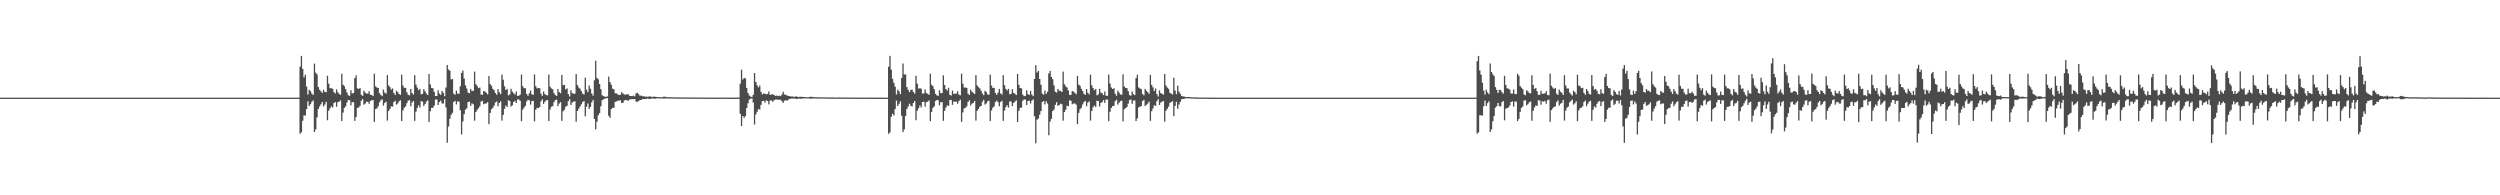 <?xml version="1.0" encoding="UTF-8"?>
<svg xmlns="http://www.w3.org/2000/svg" width="1920" height="150">
  <path d="M0 75.000h1v1.000H0zM1 75.000h1v1.000H1zM2 75.000h1v1.000H2zM3 75.000h1v1.000H3zM4 75.000h1v1.000H4zM5 75.000h1v1.000H5zM6 75.000h1v1.000H6zM7 75.000h1v1.000H7zM8 75.000h1v1.000H8zM9 75.000h1v1.000H9zM10 75.000h1v1.000H10zM11 75.000h1v1.000H11zM12 75.000h1v1.000H12zM13 75.000h1v1.000H13zM14 75.000h1v1.000H14zM15 75.000h1v1.000H15zM16 75.000h1v1.000H16zM17 75.000h1v1.000H17zM18 75.000h1v1.000H18zM19 75.000h1v1.000H19zM20 75.000h1v1.000H20zM21 75.000h1v1.000H21zM22 75.000h1v1.000H22zM23 75.000h1v1.000H23zM24 75.000h1v1.000H24zM25 75.000h1v1.000H25zM26 75.000h1v1.000H26zM27 75.000h1v1.000H27zM28 75.000h1v1.000H28zM29 75.000h1v1.000H29zM30 75.000h1v1.000H30zM31 75.000h1v1.000H31zM32 75.000h1v1.000H32zM33 75.000h1v1.000H33zM34 75.000h1v1.000H34zM35 75.000h1v1.000H35zM36 75.000h1v1.000H36zM37 75.000h1v1.000H37zM38 75.000h1v1.000H38zM39 75.000h1v1.000H39zM40 75.000h1v1.000H40zM41 75.000h1v1.000H41zM42 75.000h1v1.000H42zM43 75.000h1v1.000H43zM44 75.000h1v1.000H44zM45 75.000h1v1.000H45zM46 75.000h1v1.000H46zM47 75.000h1v1.000H47zM48 75.000h1v1.000H48zM49 75.000h1v1.000H49zM50 75.000h1v1.000H50zM51 75.000h1v1.000H51zM52 75.000h1v1.000H52zM53 75.000h1v1.000H53zM54 75.000h1v1.000H54zM55 75.000h1v1.000H55zM56 75.000h1v1.000H56zM57 75.000h1v1.000H57zM58 75.000h1v1.000H58zM59 75.000h1v1.000H59zM60 75.000h1v1.000H60zM61 75.000h1v1.000H61zM62 75.000h1v1.000H62zM63 75.000h1v1.000H63zM64 75.000h1v1.000H64zM65 75.000h1v1.000H65zM66 75.000h1v1.000H66zM67 75.000h1v1.000H67zM68 75.000h1v1.000H68zM69 75.000h1v1.000H69zM70 75.000h1v1.000H70zM71 75.000h1v1.000H71zM72 75.000h1v1.000H72zM73 75.000h1v1.000H73zM74 75.000h1v1.000H74zM75 75.000h1v1.000H75zM76 75.000h1v1.000H76zM77 75.000h1v1.000H77zM78 75.000h1v1.000H78zM79 75.000h1v1.000H79zM80 75.000h1v1.000H80zM81 75.000h1v1.000H81zM82 75.000h1v1.000H82zM83 75.000h1v1.000H83zM84 75.000h1v1.000H84zM85 75.000h1v1.000H85zM86 75.000h1v1.000H86zM87 75.000h1v1.000H87zM88 75.000h1v1.000H88zM89 75.000h1v1.000H89zM90 75.000h1v1.000H90zM91 75.000h1v1.000H91zM92 75.000h1v1.000H92zM93 75.000h1v1.000H93zM94 75.000h1v1.000H94zM95 75.000h1v1.000H95zM96 75.000h1v1.000H96zM97 75.000h1v1.000H97zM98 75.000h1v1.000H98zM99 75.000h1v1.000H99zM100 75.000h1v1.000H100zM101 75.000h1v1.000H101zM102 75.000h1v1.000H102zM103 75.000h1v1.000H103zM104 75.000h1v1.000H104zM105 75.000h1v1.000H105zM106 75.000h1v1.000H106zM107 75.000h1v1.000H107zM108 75.000h1v1.000H108zM109 75.000h1v1.000H109zM110 75.000h1v1.000H110zM111 75.000h1v1.000H111zM112 75.000h1v1.000H112zM113 75.000h1v1.000H113zM114 75.000h1v1.000H114zM115 75.000h1v1.000H115zM116 75.000h1v1.000H116zM117 75.000h1v1.000H117zM118 75.000h1v1.000H118zM119 75.000h1v1.000H119zM120 75.000h1v1.000H120zM121 75.000h1v1.000H121zM122 75.000h1v1.000H122zM123 75.000h1v1.000H123zM124 75.000h1v1.000H124zM125 75.000h1v1.000H125zM126 75.000h1v1.000H126zM127 75.000h1v1.000H127zM128 75.000h1v1.000H128zM129 75.000h1v1.000H129zM130 75.000h1v1.000H130zM131 75.000h1v1.000H131zM132 75.000h1v1.000H132zM133 75.000h1v1.000H133zM134 75.000h1v1.000H134zM135 75.000h1v1.000H135zM136 75.000h1v1.000H136zM137 75.000h1v1.000H137zM138 75.000h1v1.000H138zM139 75.000h1v1.000H139zM140 75.000h1v1.000H140zM141 75.000h1v1.000H141zM142 75.000h1v1.000H142zM143 75.000h1v1.000H143zM144 75.000h1v1.000H144zM145 75.000h1v1.000H145zM146 75.000h1v1.000H146zM147 75.000h1v1.000H147zM148 75.000h1v1.000H148zM149 75.000h1v1.000H149zM150 75.000h1v1.000H150zM151 75.000h1v1.000H151zM152 75.000h1v1.000H152zM153 75.000h1v1.000H153zM154 75.000h1v1.000H154zM155 75.000h1v1.000H155zM156 75.000h1v1.000H156zM157 75.000h1v1.000H157zM158 75.000h1v1.000H158zM159 75.000h1v1.000H159zM160 75.000h1v1.000H160zM161 75.000h1v1.000H161zM162 75.000h1v1.000H162zM163 75.000h1v1.000H163zM164 75.000h1v1.000H164zM165 75.000h1v1.000H165zM166 75.000h1v1.000H166zM167 75.000h1v1.000H167zM168 75.000h1v1.000H168zM169 75.000h1v1.000H169zM170 75.000h1v1.000H170zM171 75.000h1v1.000H171zM172 75.000h1v1.000H172zM173 75.000h1v1.000H173zM174 75.000h1v1.000H174zM175 75.000h1v1.000H175zM176 75.000h1v1.000H176zM177 75.000h1v1.000H177zM178 75.000h1v1.000H178zM179 75.000h1v1.000H179zM180 75.000h1v1.000H180zM181 75.000h1v1.000H181zM182 75.000h1v1.000H182zM183 75.000h1v1.000H183zM184 75.000h1v1.000H184zM185 74.996h1v1.000H185zM186 74.989h1v1.000H186zM187 74.990h1v1.000H187zM188 74.991h1v1.000H188zM189 74.991h1v1.000H189zM190 74.993h1v1.000H190zM191 74.993h1v1.000H191zM192 74.991h1v1.000H192zM193 74.995h1v1.000H193zM194 74.995h1v1.000H194zM195 74.995h1v1.000H195zM196 74.995h1v1.000H196zM197 74.995h1v1.000H197zM198 74.994h1v1.000H198zM199 74.993h1v1.000H199zM200 74.993h1v1.000H200zM201 74.994h1v1.000H201zM202 74.995h1v1.000H202zM203 74.995h1v1.000H203zM204 74.995h1v1.000H204zM205 74.997h1v1.000H205zM206 74.995h1v1.000H206zM207 74.996h1v1.000H207zM208 74.995h1v1.000H208zM209 74.996h1v1.000H209zM210 74.997h1v1.000H210zM211 74.996h1v1.000H211zM212 74.997h1v1.000H212zM213 74.997h1v1.000H213zM214 74.997h1v1.000H214zM215 74.998h1v1.000H215zM216 74.998h1v1.000H216zM217 74.997h1v1.000H217zM218 74.998h1v1.000H218zM219 74.998h1v1.000H219zM220 74.998h1v1.000H220zM221 74.998h1v1.000H221zM222 74.999h1v1.000H222zM223 74.999h1v1.000H223zM224 74.999h1v1.000H224zM225 74.999h1v1.000H225zM226 74.999h1v1.000H226zM227 74.999h1v1.000H227zM228 74.999h1v1.000H228zM229 75.000h1v1.000H229zM230 51.224h1v51.496H230zM231 42.923h1v58.728H231zM232 52.939h1v39.787H232zM233 59.430h1v29.124H233zM234 57.336h1v31.471H234zM235 66.474h1v17.326H235zM236 72.586h1v5.304H236zM237 68.946h1v12.434H237zM238 70.011h1v10.015H238zM239 71.872h1v6.310H239zM240 72.930h1v4.152H240zM241 48.824h1v52.571H241zM242 55.801h1v43.601H242zM243 57.136h1v33.091H243zM244 66.880h1v16.837H244zM245 68.965h1v12.786H245zM246 70.118h1v9.971H246zM247 71.281h1v7.031H247zM248 68.904h1v12.861H248zM249 70.616h1v9.671H249zM250 70.796h1v7.389H250zM251 58.149h1v34.218H251zM252 64.261h1v20.740H252zM253 67.664h1v15.460H253zM254 67.838h1v13.871H254zM255 68.123h1v14.404H255zM256 70.684h1v8.454H256zM257 71.780h1v6.539H257zM258 68.656h1v13.278H258zM259 70.793h1v7.691H259zM260 72.074h1v6.003H260zM261 72.795h1v4.325H261zM262 56.626h1v36.427H262zM263 65.083h1v21.370H263zM264 66.218h1v16.615H264zM265 68.503h1v13.138H265zM266 71.027h1v7.651H266zM267 73.141h1v3.679H267zM268 73.554h1v3.385H268zM269 69.310h1v11.582H269zM270 71.678h1v6.761H270zM271 71.478h1v7.077H271zM272 60.016h1v32.786H272zM273 57.876h1v32.011H273zM274 67.914h1v14.920H274zM275 68.317h1v14.236H275zM276 67.510h1v13.785H276zM277 72.771h1v4.662H277zM278 73.604h1v2.515H278zM279 69.688h1v10.714H279zM280 71.143h1v8.406H280zM281 71.861h1v6.256H281zM282 71.865h1v6.250H282zM283 70.080h1v9.618H283zM284 72.688h1v4.941H284zM285 72.948h1v3.929H285zM286 73.803h1v3.059H286zM287 56.620h1v36.958H287zM288 66.325h1v17.476H288zM289 67.237h1v16.012H289zM290 67.526h1v14.114H290zM291 71.501h1v7.104H291zM292 72.908h1v4.137H292zM293 73.831h1v2.420H293zM294 68.782h1v12.320H294zM295 71.119h1v7.925H295zM296 71.943h1v6.150H296zM297 57.686h1v34.947H297zM298 65.570h1v19.611H298zM299 66.889h1v16.835H299zM300 68.737h1v12.971H300zM301 67.932h1v13.971H301zM302 71.326h1v7.121H302zM303 72.895h1v4.460H303zM304 69.680h1v10.645H304zM305 70.730h1v8.724H305zM306 72.191h1v5.626H306zM307 72.737h1v4.315H307zM308 57.370h1v35.576H308zM309 65.697h1v19.120H309zM310 67.476h1v15.308H310zM311 67.470h1v14.233H311zM312 70.842h1v8.397H312zM313 72.743h1v4.638H313zM314 73.208h1v3.663H314zM315 68.351h1v13.226H315zM316 71.399h1v7.287H316zM317 72.590h1v4.954H317zM318 57.725h1v35.099H318zM319 64.973h1v20.795H319zM320 67.303h1v15.496H320zM321 69.288h1v11.645H321zM322 68.256h1v14.363H322zM323 72.445h1v5.230H323zM324 72.062h1v6.003H324zM325 68.521h1v12.956H325zM326 70.071h1v9.861H326zM327 71.840h1v6.260H327zM328 72.999h1v4.054H328zM329 56.775h1v36.936H329zM330 64.876h1v20.649H330zM331 67.512h1v15.400H331zM332 67.826h1v14.900H332zM333 70.618h1v10.408H333zM334 73.715h1v2.719H334zM335 73.697h1v2.716H335zM336 69.250h1v11.403H336zM337 71.850h1v6.514H337zM338 72.875h1v4.445H338zM339 69.824h1v9.607H339zM340 71.296h1v8.196H340zM341 73.867h1v2.276H341zM342 67.232h1v15.256H342zM343 49.926h1v59.670H343zM344 53.370h1v43.784H344zM345 54.327h1v36.924H345zM346 61.026h1v27.162H346zM347 60.686h1v26.003H347zM348 71.939h1v6.397H348zM349 72.695h1v4.796H349zM350 69.580h1v10.641H350zM351 71.904h1v6.036H351zM352 72.112h1v5.909H352zM353 66.245h1v18.424H353zM354 56.032h1v47.246H354zM355 54.235h1v38.988H355zM356 60.319h1v27.373H356zM357 65.533h1v18.673H357zM358 67.974h1v15.219H358zM359 71.041h1v7.370H359zM360 71.624h1v6.468H360zM361 68.334h1v12.928H361zM362 69.933h1v9.456H362zM363 69.737h1v10.372H363zM364 54.972h1v37.697H364zM365 64.649h1v21.386H365zM366 66.104h1v18.276H366zM367 67.691h1v15.395H367zM368 67.232h1v14.369H368zM369 72.615h1v5.357H369zM370 72.815h1v4.613H370zM371 69.868h1v10.229H371zM372 70.299h1v9.207H372zM373 71.287h1v8.161H373zM374 72.487h1v5.936H374zM375 58.314h1v37.007H375zM376 64.581h1v22.145H376zM377 65.873h1v18.049H377zM378 68.212h1v14.571H378zM379 69.340h1v11.715H379zM380 71.440h1v7.267H380zM381 72.776h1v5.137H381zM382 68.381h1v13.245H382zM383 70.796h1v8.283H383zM384 72.297h1v5.567H384zM385 57.293h1v35.311H385zM386 61.201h1v27.012H386zM387 66.295h1v17.267H387zM388 69.108h1v11.967H388zM389 68.259h1v13.885H389zM390 73.290h1v3.671H390zM391 72.515h1v5.083H391zM392 68.148h1v13.647H392zM393 70.363h1v10.531H393zM394 71.606h1v6.789H394zM395 72.616h1v4.851H395zM396 70.290h1v8.829H396zM397 73.623h1v2.771H397zM398 73.539h1v2.871H398zM399 72.644h1v4.790H399zM400 57.243h1v35.862H400zM401 66.182h1v18.011H401zM402 67.773h1v14.847H402zM403 67.724h1v13.539H403zM404 72.103h1v5.867H404zM405 73.573h1v3.025H405zM406 71.647h1v5.433H406zM407 69.555h1v10.782H407zM408 72.422h1v5.217H408zM409 72.740h1v4.660H409zM410 57.170h1v36.035H410zM411 66.198h1v18.011H411zM412 67.881h1v14.940H412zM413 67.499h1v15.476H413zM414 67.791h1v14.411H414zM415 71.880h1v5.965H415zM416 73.572h1v2.688H416zM417 70.237h1v9.574H417zM418 72.255h1v5.879H418zM419 73.054h1v4.071H419zM420 73.238h1v3.566H420zM421 57.307h1v35.669H421zM422 66.582h1v17.586H422zM423 67.874h1v14.101H423zM424 68.519h1v12.967H424zM425 71.525h1v6.944H425zM426 73.031h1v3.801H426zM427 73.698h1v2.781H427zM428 68.327h1v13.142H428zM429 70.753h1v8.745H429zM430 71.639h1v6.796H430zM431 57.516h1v35.292H431zM432 65.458h1v19.982H432zM433 65.167h1v19.099H433zM434 68.592h1v13.333H434zM435 67.906h1v13.425H435zM436 72.319h1v5.416H436zM437 74.132h1v2.069H437zM438 69.379h1v11.250H438zM439 71.456h1v7.291H439zM440 71.976h1v6.121H440zM441 71.998h1v5.754H441zM442 56.862h1v36.619H442zM443 65.314h1v19.955H443zM444 67.248h1v16.262H444zM445 68.163h1v13.676H445zM446 70.000h1v10.121H446zM447 71.892h1v6.475H447zM448 72.527h1v5.088H448zM449 59.643h1v29.632H449zM450 68.907h1v13.102H450zM451 70.766h1v8.712H451zM452 65.655h1v17.982H452zM453 68.129h1v13.944H453zM454 71.839h1v6.738H454zM455 73.448h1v3.278H455zM456 61.631h1v29.765H456zM457 46.640h1v52.706H457zM458 59.846h1v33.622H458zM459 60.939h1v27.583H459zM460 64.529h1v22.289H460zM461 68.496h1v13.108H461zM462 73.136h1v3.841H462zM463 73.854h1v2.481H463zM464 74.140h1v1.644H464zM465 74.478h1v1.037H465zM466 73.979h1v1.333H466zM467 58.807h1v30.121H467zM468 63.012h1v27.489H468zM469 65.088h1v18.671H469zM470 68.081h1v14.699H470zM471 68.533h1v14.312H471zM472 71.607h1v6.602H472zM473 71.706h1v6.168H473zM474 72.562h1v4.791H474zM475 73.001h1v4.194H475zM476 72.735h1v4.265H476zM477 70.791h1v8.288H477zM478 71.757h1v7.152H478zM479 72.614h1v4.547H479zM480 72.662h1v4.065H480zM481 72.493h1v4.558H481zM482 72.321h1v5.111H482zM483 73.557h1v2.894H483zM484 73.707h1v2.566H484zM485 73.894h1v2.199H485zM486 73.360h1v2.873H486zM487 73.992h1v2.046H487zM488 71.669h1v6.426H488zM489 71.265h1v6.843H489zM490 72.361h1v5.316H490zM491 73.563h1v3.232H491zM492 73.363h1v3.439H492zM493 73.924h1v2.071H493zM494 73.946h1v2.289H494zM495 74.254h1v1.734H495zM496 74.162h1v1.777H496zM497 74.377h1v1.266H497zM498 74.011h1v1.985H498zM499 74.163h1v1.822H499zM500 74.367h1v1.268H500zM501 74.371h1v1.234H501zM502 74.116h1v1.665H502zM503 74.398h1v1.425H503zM504 74.491h1v1.000H504zM505 74.528h1v1.014H505zM506 74.623h1v1.000H506zM507 74.688h1v1.000H507zM508 74.693h1v1.000H508zM509 74.317h1v1.336H509zM510 74.260h1v1.436H510zM511 74.458h1v1.168H511zM512 74.598h1v1.000H512zM513 74.670h1v1.000H513zM514 74.719h1v1.000H514zM515 74.671h1v1.000H515zM516 74.680h1v1.000H516zM517 74.774h1v1.000H517zM518 74.736h1v1.000H518zM519 74.838h1v1.000H519zM520 74.772h1v1.000H520zM521 74.821h1v1.000H521zM522 74.798h1v1.000H522zM523 74.804h1v1.000H523zM524 74.842h1v1.000H524zM525 74.813h1v1.000H525zM526 74.844h1v1.000H526zM527 74.808h1v1.000H527zM528 74.856h1v1.000H528zM529 74.887h1v1.000H529zM530 74.854h1v1.000H530zM531 74.818h1v1.000H531zM532 74.842h1v1.000H532zM533 74.868h1v1.000H533zM534 74.895h1v1.000H534zM535 74.899h1v1.000H535zM536 74.880h1v1.000H536zM537 74.911h1v1.000H537zM538 74.926h1v1.000H538zM539 74.891h1v1.000H539zM540 74.929h1v1.000H540zM541 74.932h1v1.000H541zM542 74.940h1v1.000H542zM543 74.936h1v1.000H543zM544 74.947h1v1.000H544zM545 74.958h1v1.000H545zM546 74.954h1v1.000H546zM547 74.957h1v1.000H547zM548 74.960h1v1.000H548zM549 74.959h1v1.000H549zM550 74.948h1v1.000H550zM551 74.961h1v1.000H551zM552 74.948h1v1.000H552zM553 74.942h1v1.000H553zM554 74.948h1v1.000H554zM555 74.966h1v1.000H555zM556 74.929h1v1.000H556zM557 74.917h1v1.000H557zM558 74.956h1v1.000H558zM559 74.973h1v1.000H559zM560 74.972h1v1.000H560zM561 74.975h1v1.000H561zM562 74.977h1v1.000H562zM563 74.977h1v1.000H563zM564 74.983h1v1.000H564zM565 74.980h1v1.000H565zM566 74.974h1v1.000H566zM567 74.920h1v1.000H567zM568 64.265h1v23.066H568zM569 53.509h1v43.279H569zM570 61.069h1v28.035H570zM571 59.862h1v30.728H571zM572 60.239h1v28.963H572zM573 67.490h1v15.422H573zM574 71.423h1v7.893H574zM575 73.301h1v3.137H575zM576 74.210h1v1.527H576zM577 74.487h1v1.123H577zM578 72.831h1v5.972H578zM579 56.050h1v39.566H579zM580 62.920h1v24.974H580zM581 65.467h1v20.331H581zM582 67.117h1v16.602H582zM583 65.629h1v18.543H583zM584 70.515h1v9.995H584zM585 72.423h1v5.172H585zM586 71.765h1v5.720H586zM587 71.926h1v6.955H587zM588 72.374h1v4.681H588zM589 72.138h1v5.501H589zM590 70.288h1v9.881H590zM591 72.905h1v4.291H591zM592 72.445h1v4.735H592zM593 72.436h1v5.723H593zM594 72.850h1v4.180H594zM595 73.659h1v2.808H595zM596 73.396h1v3.048H596zM597 73.818h1v2.794H597zM598 73.470h1v3.127H598zM599 73.833h1v2.752H599zM600 72.617h1v5.152H600zM601 70.464h1v8.513H601zM602 72.527h1v4.815H602zM603 72.787h1v4.120H603zM604 73.335h1v4.062H604zM605 73.725h1v2.765H605zM606 73.864h1v2.055H606zM607 74.072h1v1.694H607zM608 74.105h1v1.551H608zM609 74.298h1v1.436H609zM610 74.343h1v1.268H610zM611 73.898h1v2.178H611zM612 74.396h1v1.459H612zM613 74.451h1v1.206H613zM614 74.289h1v1.501H614zM615 74.330h1v1.533H615zM616 74.399h1v1.196H616zM617 74.494h1v1.053H617zM618 74.510h1v1.000H618zM619 74.637h1v1.000H619zM620 74.642h1v1.000H620zM621 74.602h1v1.000H621zM622 74.248h1v1.557H622zM623 74.429h1v1.304H623zM624 74.458h1v1.101H624zM625 74.557h1v1.000H625zM626 74.678h1v1.000H626zM627 74.771h1v1.000H627zM628 74.673h1v1.000H628zM629 74.779h1v1.000H629zM630 74.679h1v1.000H630zM631 74.730h1v1.000H631zM632 74.726h1v1.000H632zM633 74.782h1v1.000H633zM634 74.805h1v1.000H634zM635 74.783h1v1.000H635zM636 74.824h1v1.000H636zM637 74.872h1v1.000H637zM638 74.829h1v1.000H638zM639 74.826h1v1.000H639zM640 74.892h1v1.000H640zM641 74.879h1v1.000H641zM642 74.889h1v1.000H642zM643 74.818h1v1.000H643zM644 74.823h1v1.000H644zM645 74.862h1v1.000H645zM646 74.864h1v1.000H646zM647 74.910h1v1.000H647zM648 74.900h1v1.000H648zM649 74.908h1v1.000H649zM650 74.914h1v1.000H650zM651 74.925h1v1.000H651zM652 74.898h1v1.000H652zM653 74.936h1v1.000H653zM654 74.921h1v1.000H654zM655 74.937h1v1.000H655zM656 74.947h1v1.000H656zM657 74.957h1v1.000H657zM658 74.953h1v1.000H658zM659 74.959h1v1.000H659zM660 74.951h1v1.000H660zM661 74.967h1v1.000H661zM662 74.955h1v1.000H662zM663 74.963h1v1.000H663zM664 74.936h1v1.000H664zM665 74.945h1v1.000H665zM666 74.955h1v1.000H666zM667 74.958h1v1.000H667zM668 74.964h1v1.000H668zM669 74.968h1v1.000H669zM670 74.968h1v1.000H670zM671 74.976h1v1.000H671zM672 74.982h1v1.000H672zM673 74.981h1v1.000H673zM674 74.980h1v1.000H674zM675 74.977h1v1.000H675zM676 74.969h1v1.000H676zM677 74.978h1v1.000H677zM678 74.986h1v1.000H678zM679 74.985h1v1.000H679zM680 74.985h1v1.000H680zM681 74.987h1v1.000H681zM682 51.228h1v51.506H682zM683 42.923h1v58.765H683zM684 53.492h1v36.221H684zM685 60.502h1v26.911H685zM686 63.626h1v25.087H686zM687 66.537h1v17.199H687zM688 72.559h1v4.698H688zM689 68.950h1v12.473H689zM690 70.082h1v9.684H690zM691 72.278h1v5.525H691zM692 59.940h1v28.939H692zM693 48.790h1v52.615H693zM694 57.195h1v42.195H694zM695 57.129h1v31.990H695zM696 66.864h1v16.838H696zM697 68.967h1v12.785H697zM698 70.771h1v8.888H698zM699 69.039h1v12.196H699zM700 68.909h1v12.860H700zM701 70.618h1v8.486H701zM702 71.886h1v5.757H702zM703 58.144h1v34.212H703zM704 64.262h1v20.749H704zM705 68.008h1v15.116H705zM706 67.845h1v13.125H706zM707 68.121h1v14.415H707zM708 71.820h1v6.499H708zM709 71.780h1v6.343H709zM710 68.661h1v13.276H710zM711 71.408h1v7.072H711zM712 72.074h1v6.001H712zM713 72.791h1v4.328H713zM714 56.631h1v36.422H714zM715 65.082h1v20.828H715zM716 66.223h1v16.607H716zM717 68.525h1v13.116H717zM718 72.093h1v5.380H718zM719 73.140h1v3.681H719zM720 73.696h1v3.242H720zM721 69.312h1v11.579H721zM722 71.478h1v7.078H722zM723 71.511h1v6.902H723zM724 57.875h1v34.912H724zM725 65.285h1v19.784H725zM726 68.361h1v14.204H726zM727 69.593h1v11.284H727zM728 67.429h1v13.913H728zM729 72.886h1v4.029H729zM730 73.350h1v3.329H730zM731 69.607h1v10.872H731zM732 72.081h1v5.965H732zM733 71.879h1v6.237H733zM734 71.898h1v6.203H734zM735 70.087h1v9.598H735zM736 72.665h1v5.028H736zM737 73.200h1v3.362H737zM738 56.651h1v36.892H738zM739 64.245h1v22.065H739zM740 67.158h1v16.113H740zM741 67.224h1v15.567H741zM742 67.535h1v14.124H742zM743 71.972h1v6.329H743zM744 72.913h1v4.126H744zM745 68.876h1v12.113H745zM746 70.454h1v9.140H746zM747 71.266h1v7.801H747zM748 72.209h1v5.382H748zM749 57.701h1v34.927H749zM750 65.608h1v19.536H750zM751 66.983h1v16.722H751zM752 67.906h1v14.002H752zM753 69.667h1v11.721H753zM754 71.731h1v6.377H754zM755 73.089h1v3.538H755zM756 69.687h1v10.632H756zM757 70.725h1v8.731H757zM758 72.449h1v5.368H758zM759 72.790h1v4.511H759zM760 57.361h1v35.555H760zM761 65.702h1v19.119H761zM762 67.477h1v15.252H762zM763 67.489h1v14.213H763zM764 71.395h1v7.001H764zM765 72.806h1v4.443H765zM766 71.110h1v7.311H766zM767 68.347h1v13.231H767zM768 71.663h1v6.681H768zM769 72.611h1v4.820H769zM770 57.701h1v35.100H770zM771 65.405h1v19.502H771zM772 68.232h1v13.981H772zM773 69.500h1v11.273H773zM774 68.239h1v14.366H774zM775 72.407h1v5.347H775zM776 72.063h1v6.002H776zM777 68.521h1v12.951H777zM778 71.325h1v7.770H778zM779 71.993h1v6.098H779zM780 72.999h1v4.055H780zM781 56.799h1v36.914H781zM782 65.078h1v19.993H782zM783 67.510h1v15.272H783zM784 67.823h1v14.867H784zM785 72.622h1v4.773H785zM786 73.898h1v2.421H786zM787 73.631h1v2.846H787zM788 69.343h1v11.278H788zM789 72.275h1v5.351H789zM790 72.866h1v4.449H790zM791 69.844h1v9.664H791zM792 72.661h1v4.628H792zM793 73.824h1v2.449H793zM794 60.601h1v28.639H794zM795 50.076h1v59.999H795zM796 55.675h1v36.207H796zM797 54.406h1v36.633H797zM798 60.669h1v27.439H798zM799 65.016h1v20.262H799zM800 71.891h1v6.372H800zM801 72.698h1v4.848H801zM802 69.574h1v10.647H802zM803 72.094h1v5.632H803zM804 70.452h1v9.039H804zM805 56.365h1v47.527H805zM806 54.450h1v38.936H806zM807 59.134h1v32.175H807zM808 60.805h1v24.466H808zM809 65.564h1v18.596H809zM810 70.429h1v10.105H810zM811 71.011h1v7.466H811zM812 68.304h1v12.962H812zM813 69.637h1v11.078H813zM814 69.793h1v9.834H814zM815 70.679h1v9.406H815zM816 54.984h1v37.679H816zM817 64.652h1v21.374H817zM818 66.238h1v18.055H818zM819 67.246h1v13.954H819zM820 69.480h1v12.117H820zM821 72.903h1v4.177H821zM822 72.822h1v4.598H822zM823 69.887h1v10.202H823zM824 70.309h1v9.193H824zM825 71.289h1v8.159H825zM826 72.414h1v7.902H826zM827 58.317h1v36.994H827zM828 64.968h1v21.746H828zM829 65.879h1v18.039H829zM830 68.221h1v14.540H830zM831 69.963h1v10.263H831zM832 72.057h1v6.368H832zM833 72.822h1v4.654H833zM834 68.382h1v13.238H834zM835 71.230h1v7.557H835zM836 72.495h1v5.368H836zM837 57.296h1v35.330H837zM838 65.525h1v19.746H838zM839 67.603h1v14.800H839zM840 69.324h1v11.748H840zM841 68.285h1v13.857H841zM842 73.228h1v4.112H842zM843 72.515h1v5.084H843zM844 68.177h1v13.593H844zM845 71.130h1v7.906H845zM846 71.574h1v6.823H846zM847 73.068h1v3.832H847zM848 70.266h1v8.811H848zM849 73.531h1v2.872H849zM850 73.560h1v2.860H850zM851 57.233h1v35.863H851zM852 64.167h1v21.692H852zM853 67.234h1v15.679H853zM854 68.360h1v13.080H854zM855 67.809h1v13.499H855zM856 71.985h1v5.739H856zM857 73.510h1v3.101H857zM858 69.565h1v10.750H858zM859 71.106h1v7.773H859zM860 72.554h1v5.092H860zM861 72.721h1v4.585H861zM862 57.114h1v36.101H862zM863 66.463h1v17.458H863zM864 67.497h1v15.479H864zM865 67.668h1v14.571H865zM866 70.056h1v9.525H866zM867 73.021h1v3.836H867zM868 73.583h1v2.794H868zM869 70.315h1v9.406H869zM870 72.324h1v4.947H870zM871 73.043h1v4.115H871zM872 59.937h1v33.022H872zM873 57.354h1v33.517H873zM874 67.108h1v15.435H874zM875 67.877h1v14.090H875zM876 68.530h1v12.945H876zM877 72.200h1v5.460H877zM878 73.223h1v3.488H878zM879 68.316h1v13.162H879zM880 69.729h1v10.752H880zM881 70.746h1v8.759H881zM882 72.062h1v5.973H882zM883 57.516h1v35.317H883zM884 65.166h1v20.273H884zM885 67.129h1v16.194H885zM886 69.818h1v11.005H886zM887 67.931h1v13.401H887zM888 72.320h1v5.417H888zM889 74.133h1v2.067H889zM890 69.375h1v11.253H890zM891 71.544h1v7.204H891zM892 71.977h1v6.120H892zM893 72.707h1v4.866H893zM894 56.845h1v36.613H894zM895 65.642h1v19.425H895zM896 67.247h1v16.265H896zM897 68.184h1v13.669H897zM898 71.259h1v7.742H898zM899 71.892h1v6.475H899zM900 72.528h1v5.084H900zM901 59.682h1v29.567H901zM902 69.606h1v11.719H902zM903 72.320h1v5.875H903zM904 65.776h1v17.795H904zM905 70.379h1v9.944H905zM906 72.054h1v6.158H906zM907 73.724h1v2.495H907zM908 74.013h1v2.077H908zM909 74.212h1v1.618H909zM910 74.450h1v1.100H910zM911 74.513h1v1.004H911zM912 74.449h1v1.052H912zM913 74.553h1v1.000H913zM914 74.618h1v1.000H914zM915 74.790h1v1.000H915zM916 74.850h1v1.000H916zM917 74.724h1v1.000H917zM918 74.864h1v1.000H918zM919 74.873h1v1.000H919zM920 74.887h1v1.000H920zM921 74.886h1v1.000H921zM922 74.903h1v1.000H922zM923 74.918h1v1.000H923zM924 74.951h1v1.000H924zM925 74.951h1v1.000H925zM926 74.949h1v1.000H926zM927 74.955h1v1.000H927zM928 74.964h1v1.000H928zM929 74.968h1v1.000H929zM930 74.965h1v1.000H930zM931 74.974h1v1.000H931zM932 74.974h1v1.000H932zM933 74.985h1v1.000H933zM934 74.988h1v1.000H934zM935 74.988h1v1.000H935zM936 74.988h1v1.000H936zM937 74.994h1v1.000H937zM938 74.995h1v1.000H938zM939 74.994h1v1.000H939zM940 74.995h1v1.000H940zM941 74.994h1v1.000H941zM942 74.995h1v1.000H942zM943 74.997h1v1.000H943zM944 74.997h1v1.000H944zM945 74.997h1v1.000H945zM946 74.997h1v1.000H946zM947 74.998h1v1.000H947zM948 74.998h1v1.000H948zM949 74.998h1v1.000H949zM950 74.997h1v1.000H950zM951 74.999h1v1.000H951zM952 74.999h1v1.000H952zM953 74.999h1v1.000H953zM954 74.999h1v1.000H954zM955 75.000h1v1.000H955zM956 74.999h1v1.000H956zM957 74.999h1v1.000H957zM958 75.000h1v1.000H958zM959 75.000h1v1.000H959zM960 75.000h1v1.000H960zM961 75.000h1v1.000H961zM962 75.000h1v1.000H962zM963 75.000h1v1.000H963zM964 75.000h1v1.000H964zM965 75.000h1v1.000H965zM966 75.000h1v1.000H966zM967 75.000h1v1.000H967zM968 75.000h1v1.000H968zM969 75.000h1v1.000H969zM970 75.000h1v1.000H970zM971 75.000h1v1.000H971zM972 75.000h1v1.000H972zM973 75.000h1v1.000H973zM974 75.000h1v1.000H974zM975 75.000h1v1.000H975zM976 75.000h1v1.000H976zM977 75.000h1v1.000H977zM978 75.000h1v1.000H978zM979 75.000h1v1.000H979zM980 75.000h1v1.000H980zM981 75.000h1v1.000H981zM982 75.000h1v1.000H982zM983 75.000h1v1.000H983zM984 75.000h1v1.000H984zM985 75.000h1v1.000H985zM986 75.000h1v1.000H986zM987 75.000h1v1.000H987zM988 75.000h1v1.000H988zM989 75.000h1v1.000H989zM990 75.000h1v1.000H990zM991 75.000h1v1.000H991zM992 75.000h1v1.000H992zM993 75.000h1v1.000H993zM994 75.000h1v1.000H994zM995 75.000h1v1.000H995zM996 75.000h1v1.000H996zM997 75.000h1v1.000H997zM998 75.000h1v1.000H998zM999 75.000h1v1.000H999zM1000 75.000h1v1.000H1000zM1001 75.000h1v1.000H1001zM1002 75.000h1v1.000H1002zM1003 75.000h1v1.000H1003zM1004 75.000h1v1.000H1004zM1005 75.000h1v1.000H1005zM1006 75.000h1v1.000H1006zM1007 75.000h1v1.000H1007zM1008 75.000h1v1.000H1008zM1009 75.000h1v1.000H1009zM1010 75.000h1v1.000H1010zM1011 75.000h1v1.000H1011zM1012 75.000h1v1.000H1012zM1013 75.000h1v1.000H1013zM1014 75.000h1v1.000H1014zM1015 75.000h1v1.000H1015zM1016 75.000h1v1.000H1016zM1017 75.000h1v1.000H1017zM1018 75.000h1v1.000H1018zM1019 75.000h1v1.000H1019zM1020 75.000h1v1.000H1020zM1021 75.000h1v1.000H1021zM1022 75.000h1v1.000H1022zM1023 75.000h1v1.000H1023zM1024 75.000h1v1.000H1024zM1025 75.000h1v1.000H1025zM1026 75.000h1v1.000H1026zM1027 75.000h1v1.000H1027zM1028 75.000h1v1.000H1028zM1029 75.000h1v1.000H1029zM1030 75.000h1v1.000H1030zM1031 75.000h1v1.000H1031zM1032 75.000h1v1.000H1032zM1033 75.000h1v1.000H1033zM1034 75.000h1v1.000H1034zM1035 75.000h1v1.000H1035zM1036 75.000h1v1.000H1036zM1037 75.000h1v1.000H1037zM1038 75.000h1v1.000H1038zM1039 75.000h1v1.000H1039zM1040 75.000h1v1.000H1040zM1041 75.000h1v1.000H1041zM1042 75.000h1v1.000H1042zM1043 75.000h1v1.000H1043zM1044 75.000h1v1.000H1044zM1045 75.000h1v1.000H1045zM1046 75.000h1v1.000H1046zM1047 75.000h1v1.000H1047zM1048 75.000h1v1.000H1048zM1049 75.000h1v1.000H1049zM1050 75.000h1v1.000H1050zM1051 75.000h1v1.000H1051zM1052 75.000h1v1.000H1052zM1053 75.000h1v1.000H1053zM1054 75.000h1v1.000H1054zM1055 75.000h1v1.000H1055zM1056 75.000h1v1.000H1056zM1057 75.000h1v1.000H1057zM1058 75.000h1v1.000H1058zM1059 75.000h1v1.000H1059zM1060 75.000h1v1.000H1060zM1061 75.000h1v1.000H1061zM1062 75.000h1v1.000H1062zM1063 75.000h1v1.000H1063zM1064 75.000h1v1.000H1064zM1065 75.000h1v1.000H1065zM1066 75.000h1v1.000H1066zM1067 75.000h1v1.000H1067zM1068 75.000h1v1.000H1068zM1069 75.000h1v1.000H1069zM1070 75.000h1v1.000H1070zM1071 75.000h1v1.000H1071zM1072 75.000h1v1.000H1072zM1073 75.000h1v1.000H1073zM1074 75.000h1v1.000H1074zM1075 75.000h1v1.000H1075zM1076 75.000h1v1.000H1076zM1077 75.000h1v1.000H1077zM1078 75.000h1v1.000H1078zM1079 75.000h1v1.000H1079zM1080 75.000h1v1.000H1080zM1081 75.000h1v1.000H1081zM1082 75.000h1v1.000H1082zM1083 75.000h1v1.000H1083zM1084 75.000h1v1.000H1084zM1085 75.000h1v1.000H1085zM1086 75.000h1v1.000H1086zM1087 75.000h1v1.000H1087zM1088 75.000h1v1.000H1088zM1089 75.000h1v1.000H1089zM1090 75.000h1v1.000H1090zM1091 75.000h1v1.000H1091zM1092 75.000h1v1.000H1092zM1093 75.000h1v1.000H1093zM1094 75.000h1v1.000H1094zM1095 75.000h1v1.000H1095zM1096 75.000h1v1.000H1096zM1097 75.000h1v1.000H1097zM1098 75.000h1v1.000H1098zM1099 75.000h1v1.000H1099zM1100 75.000h1v1.000H1100zM1101 75.000h1v1.000H1101zM1102 75.000h1v1.000H1102zM1103 75.000h1v1.000H1103zM1104 75.000h1v1.000H1104zM1105 75.000h1v1.000H1105zM1106 75.000h1v1.000H1106zM1107 75.000h1v1.000H1107zM1108 75.000h1v1.000H1108zM1109 75.000h1v1.000H1109zM1110 75.000h1v1.000H1110zM1111 75.000h1v1.000H1111zM1112 75.000h1v1.000H1112zM1113 75.000h1v1.000H1113zM1114 75.000h1v1.000H1114zM1115 75.000h1v1.000H1115zM1116 75.000h1v1.000H1116zM1117 75.000h1v1.000H1117zM1118 75.000h1v1.000H1118zM1119 75.000h1v1.000H1119zM1120 75.000h1v1.000H1120zM1121 75.000h1v1.000H1121zM1122 75.000h1v1.000H1122zM1123 75.000h1v1.000H1123zM1124 75.000h1v1.000H1124zM1125 75.000h1v1.000H1125zM1126 75.000h1v1.000H1126zM1127 75.000h1v1.000H1127zM1128 75.000h1v1.000H1128zM1129 75.000h1v1.000H1129zM1130 75.000h1v1.000H1130zM1131 75.000h1v1.000H1131zM1132 75.000h1v1.000H1132zM1133 74.956h1v1.000H1133zM1134 47.026h1v55.628H1134zM1135 42.971h1v58.735H1135zM1136 54.167h1v34.348H1136zM1137 57.340h1v31.196H1137zM1138 63.487h1v25.316H1138zM1139 69.541h1v12.138H1139zM1140 72.587h1v4.625H1140zM1141 68.933h1v12.438H1141zM1142 70.950h1v8.241H1142zM1143 72.289h1v5.520H1143zM1144 48.766h1v52.594H1144zM1145 55.304h1v44.094H1145zM1146 57.067h1v36.119H1146zM1147 58.413h1v30.683H1147zM1148 66.890h1v15.754H1148zM1149 68.964h1v12.685H1149zM1150 71.351h1v7.736H1150zM1151 68.906h1v12.578H1151zM1152 69.225h1v12.544H1152zM1153 70.798h1v7.744H1153zM1154 71.889h1v5.750H1154zM1155 58.193h1v34.198H1155zM1156 65.247h1v18.180H1156zM1157 67.834h1v15.288H1157zM1158 68.120h1v14.410H1158zM1159 68.801h1v12.278H1159zM1160 71.779h1v6.536H1160zM1161 71.843h1v6.039H1161zM1162 68.653h1v13.277H1162zM1163 72.077h1v5.835H1163zM1164 72.272h1v5.808H1164zM1165 56.657h1v36.347H1165zM1166 58.141h1v33.187H1166zM1167 66.051h1v19.865H1167zM1168 67.356h1v15.480H1168zM1169 68.473h1v13.234H1169zM1170 72.570h1v4.702H1170zM1171 73.145h1v3.794H1171zM1172 69.319h1v11.562H1172zM1173 70.248h1v9.731H1173zM1174 71.478h1v7.074H1174zM1175 71.710h1v6.276H1175zM1176 57.824h1v34.917H1176zM1177 65.229h1v19.870H1177zM1178 68.317h1v14.229H1178zM1179 67.559h1v13.505H1179zM1180 70.006h1v11.288H1180zM1181 72.808h1v4.203H1181zM1182 72.857h1v4.338H1182zM1183 69.701h1v10.685H1183zM1184 72.049h1v5.634H1184zM1185 71.863h1v6.253H1185zM1186 71.678h1v5.807H1186zM1187 70.055h1v9.610H1187zM1188 72.948h1v4.058H1188zM1189 73.182h1v3.309H1189zM1190 56.551h1v36.991H1190zM1191 65.849h1v18.710H1191zM1192 67.238h1v16.006H1192zM1193 68.374h1v13.808H1193zM1194 67.534h1v14.187H1194zM1195 71.973h1v6.340H1195zM1196 72.910h1v4.137H1196zM1197 68.793h1v12.328H1197zM1198 70.383h1v9.264H1198zM1199 71.292h1v7.752H1199zM1200 72.953h1v3.813H1200zM1201 57.725h1v34.892H1201zM1202 65.585h1v19.389H1202zM1203 67.930h1v14.767H1203zM1204 67.879h1v13.946H1204zM1205 71.065h1v7.547H1205zM1206 72.374h1v5.076H1206zM1207 73.408h1v3.109H1207zM1208 69.688h1v10.629H1208zM1209 70.729h1v8.656H1209zM1210 72.448h1v5.369H1210zM1211 57.389h1v35.620H1211zM1212 65.690h1v19.124H1212zM1213 66.265h1v16.850H1213zM1214 67.695h1v15.028H1214zM1215 67.419h1v14.246H1215zM1216 71.389h1v7.004H1216zM1217 72.820h1v4.425H1217zM1218 68.352h1v13.211H1218zM1219 69.947h1v9.727H1219zM1220 72.099h1v5.922H1220zM1221 72.611h1v4.820H1221zM1222 57.654h1v35.150H1222zM1223 66.163h1v18.215H1223zM1224 68.819h1v12.892H1224zM1225 68.256h1v14.370H1225zM1226 69.721h1v10.007H1226zM1227 72.064h1v6.001H1227zM1228 72.463h1v5.093H1228zM1229 68.534h1v12.941H1229zM1230 71.553h1v6.745H1230zM1231 72.112h1v5.618H1231zM1232 59.206h1v34.428H1232zM1233 56.774h1v34.492H1233zM1234 65.987h1v18.193H1234zM1235 67.626h1v15.152H1235zM1236 67.826h1v14.870H1236zM1237 72.785h1v4.458H1237zM1238 73.785h1v2.647H1238zM1239 69.253h1v11.396H1239zM1240 70.530h1v9.157H1240zM1241 72.296h1v5.074H1241zM1242 72.878h1v4.430H1242zM1243 69.821h1v9.676H1243zM1244 73.326h1v3.503H1244zM1245 68.738h1v12.106H1245zM1246 52.698h1v44.389H1246zM1247 49.968h1v59.718H1247zM1248 56.571h1v34.671H1248zM1249 54.315h1v36.177H1249zM1250 60.713h1v27.475H1250zM1251 68.714h1v13.460H1251zM1252 72.596h1v4.900H1252zM1253 72.942h1v4.203H1253zM1254 69.572h1v10.647H1254zM1255 72.114h1v5.783H1255zM1256 70.075h1v9.428H1256zM1257 56.036h1v47.306H1257zM1258 54.311h1v39.230H1258zM1259 59.925h1v29.330H1259zM1260 63.902h1v20.516H1260zM1261 65.576h1v18.618H1261zM1262 70.687h1v9.074H1262zM1263 71.039h1v7.370H1263zM1264 68.329h1v12.932H1264zM1265 69.758h1v10.963H1265zM1266 69.741h1v10.360H1266zM1267 70.784h1v7.766H1267zM1268 54.904h1v37.841H1268zM1269 64.652h1v21.030H1269zM1270 66.254h1v17.139H1270zM1271 67.244h1v14.388H1271zM1272 72.015h1v6.069H1272zM1273 72.814h1v4.609H1273zM1274 73.006h1v4.030H1274zM1275 69.862h1v10.245H1275zM1276 70.863h1v8.642H1276zM1277 71.287h1v8.160H1277zM1278 58.378h1v36.895H1278zM1279 62.801h1v25.351H1279zM1280 65.798h1v18.126H1280zM1281 66.262h1v16.796H1281zM1282 68.216h1v14.552H1282zM1283 70.408h1v9.237H1283zM1284 72.160h1v5.754H1284zM1285 68.390h1v13.246H1285zM1286 70.033h1v10.070H1286zM1287 71.830h1v6.695H1287zM1288 72.675h1v5.025H1288zM1289 57.344h1v35.275H1289zM1290 65.955h1v18.907H1290zM1291 68.117h1v13.856H1291zM1292 68.212h1v13.855H1292zM1293 71.150h1v8.654H1293zM1294 72.603h1v4.991H1294zM1295 72.518h1v4.650H1295zM1296 68.153h1v13.643H1296zM1297 71.537h1v6.858H1297zM1298 71.608h1v6.571H1298zM1299 70.327h1v8.796H1299zM1300 71.853h1v6.258H1300zM1301 73.537h1v2.875H1301zM1302 73.572h1v2.554H1302zM1303 57.267h1v35.917H1303zM1304 64.179h1v21.703H1304zM1305 67.455h1v15.457H1305zM1306 69.270h1v11.348H1306zM1307 67.711h1v13.531H1307zM1308 72.617h1v4.743H1308zM1309 73.468h1v3.076H1309zM1310 69.563h1v10.788H1310zM1311 71.308h1v6.952H1311zM1312 72.568h1v5.070H1312zM1313 73.038h1v4.062H1313zM1314 57.123h1v36.082H1314zM1315 66.490h1v17.427H1315zM1316 67.506h1v15.459H1316zM1317 67.771h1v14.508H1317zM1318 71.097h1v7.578H1318zM1319 73.285h1v3.437H1319zM1320 73.225h1v3.524H1320zM1321 70.243h1v9.568H1321zM1322 72.841h1v4.233H1322zM1323 73.054h1v4.072H1323zM1324 57.275h1v35.608H1324zM1325 66.153h1v18.258H1325zM1326 67.842h1v14.251H1326zM1327 67.879h1v14.091H1327zM1328 68.577h1v12.888H1328zM1329 72.189h1v5.466H1329zM1330 73.226h1v3.487H1330zM1331 68.331h1v13.134H1331zM1332 70.514h1v8.982H1332zM1333 71.186h1v7.835H1333zM1334 72.765h1v4.710H1334zM1335 57.564h1v35.269H1335zM1336 65.181h1v20.250H1336zM1337 68.184h1v14.119H1337zM1338 67.867h1v13.418H1338zM1339 70.705h1v8.584H1339zM1340 72.793h1v4.616H1340zM1341 74.095h1v1.803H1341zM1342 69.368h1v11.243H1342zM1343 71.630h1v7.119H1343zM1344 71.979h1v6.120H1344zM1345 56.853h1v36.670H1345zM1346 60.215h1v28.605H1346zM1347 65.635h1v19.040H1347zM1348 67.245h1v16.270H1348zM1349 68.135h1v13.684H1349zM1350 71.402h1v6.986H1350zM1351 71.898h1v6.140H1351zM1352 59.679h1v29.528H1352zM1353 63.173h1v23.078H1353zM1354 70.115h1v10.729H1354zM1355 72.421h1v5.497H1355zM1356 65.614h1v18.043H1356zM1357 70.464h1v9.800H1357zM1358 72.026h1v6.081H1358zM1359 67.011h1v18.748H1359zM1360 48.738h1v53.661H1360zM1361 44.716h1v54.793H1361zM1362 56.803h1v32.814H1362zM1363 59.424h1v28.311H1363zM1364 65.126h1v21.432H1364zM1365 71.789h1v7.283H1365zM1366 70.255h1v7.769H1366zM1367 68.709h1v12.796H1367zM1368 71.262h1v7.216H1368zM1369 72.614h1v4.990H1369zM1370 49.302h1v51.615H1370zM1371 55.384h1v42.614H1371zM1372 57.844h1v32.093H1372zM1373 63.637h1v23.225H1373zM1374 67.380h1v14.960H1374zM1375 71.071h1v7.398H1375zM1376 71.034h1v7.006H1376zM1377 69.983h1v10.170H1377zM1378 69.924h1v10.452H1378zM1379 70.663h1v8.221H1379zM1380 72.726h1v4.956H1380zM1381 57.959h1v34.613H1381zM1382 64.576h1v20.072H1382zM1383 66.535h1v18.516H1383zM1384 66.740h1v15.410H1384zM1385 68.990h1v11.364H1385zM1386 72.625h1v4.687H1386zM1387 72.830h1v4.170H1387zM1388 69.293h1v11.598H1388zM1389 72.228h1v5.953H1389zM1390 72.094h1v5.602H1390zM1391 56.551h1v36.752H1391zM1392 64.351h1v21.475H1392zM1393 65.312h1v19.062H1393zM1394 66.038h1v17.730H1394zM1395 69.288h1v12.829H1395zM1396 70.673h1v8.060H1396zM1397 72.290h1v5.233H1397zM1398 69.261h1v11.628H1398zM1399 69.977h1v9.945H1399zM1400 71.309h1v6.921H1400zM1401 72.522h1v4.979H1401zM1402 58.586h1v33.293H1402zM1403 65.552h1v19.573H1403zM1404 67.962h1v14.940H1404zM1405 68.223h1v13.309H1405zM1406 70.557h1v9.105H1406zM1407 72.700h1v4.235H1407zM1408 73.837h1v2.481H1408zM1409 69.596h1v10.788H1409zM1410 71.518h1v7.035H1410zM1411 71.824h1v6.425H1411zM1412 69.929h1v9.576H1412zM1413 72.034h1v7.462H1413zM1414 73.586h1v3.114H1414zM1415 73.934h1v2.216H1415zM1416 57.307h1v35.483H1416zM1417 65.813h1v19.222H1417zM1418 68.341h1v14.004H1418zM1419 67.777h1v14.796H1419zM1420 69.426h1v11.965H1420zM1421 71.721h1v6.747H1421zM1422 71.927h1v6.227H1422zM1423 68.491h1v12.882H1423zM1424 71.260h1v7.389H1424zM1425 71.772h1v6.614H1425zM1426 72.437h1v4.982H1426zM1427 56.580h1v37.210H1427zM1428 66.177h1v17.644H1428zM1429 68.378h1v13.916H1429zM1430 68.085h1v14.320H1430zM1431 73.189h1v3.773H1431zM1432 73.009h1v3.988H1432zM1433 73.884h1v2.161H1433zM1434 69.153h1v11.811H1434zM1435 71.797h1v6.373H1435zM1436 72.311h1v5.383H1436zM1437 57.440h1v35.545H1437zM1438 65.338h1v19.561H1438zM1439 67.946h1v14.476H1439zM1440 69.710h1v10.571H1440zM1441 67.625h1v13.703H1441zM1442 72.481h1v5.042H1442zM1443 74.015h1v2.160H1443zM1444 69.282h1v11.190H1444zM1445 70.951h1v8.470H1445zM1446 72.100h1v6.041H1446zM1447 72.851h1v4.490H1447zM1448 57.456h1v35.600H1448zM1449 65.751h1v19.178H1449zM1450 67.935h1v14.830H1450zM1451 67.095h1v14.593H1451zM1452 70.780h1v8.026H1452zM1453 73.353h1v3.414H1453zM1454 73.108h1v3.812H1454zM1455 70.007h1v9.787H1455zM1456 72.616h1v4.869H1456zM1457 72.773h1v4.605H1457zM1458 56.976h1v36.393H1458zM1459 64.564h1v21.591H1459zM1460 66.857h1v16.005H1460zM1461 67.169h1v15.821H1461zM1462 68.789h1v14.177H1462zM1463 70.955h1v8.121H1463zM1464 71.900h1v6.317H1464zM1465 68.199h1v13.522H1465zM1466 69.838h1v10.318H1466zM1467 71.167h1v8.046H1467zM1468 72.950h1v4.113H1468zM1469 69.736h1v9.886H1469zM1470 73.083h1v3.851H1470zM1471 67.305h1v13.485H1471zM1472 52.633h1v56.893H1472zM1473 49.790h1v52.865H1473zM1474 55.367h1v36.338H1474zM1475 53.575h1v36.707H1475zM1476 60.739h1v26.923H1476zM1477 68.780h1v12.182H1477zM1478 72.328h1v4.906H1478zM1479 68.882h1v12.273H1479zM1480 69.570h1v10.712H1480zM1481 71.639h1v6.524H1481zM1482 69.627h1v10.608H1482zM1483 56.441h1v46.474H1483zM1484 55.249h1v38.110H1484zM1485 60.294h1v26.939H1485zM1486 64.471h1v20.437H1486zM1487 65.094h1v20.457H1487zM1488 70.574h1v8.241H1488zM1489 70.362h1v9.072H1489zM1490 68.085h1v13.571H1490zM1491 70.457h1v9.545H1491zM1492 69.932h1v9.926H1492zM1493 71.102h1v7.442H1493zM1494 54.478h1v38.359H1494zM1495 66.669h1v17.419H1495zM1496 68.369h1v13.535H1496zM1497 67.399h1v13.481H1497zM1498 72.149h1v5.129H1498zM1499 73.003h1v4.313H1499zM1500 73.350h1v3.190H1500zM1501 68.518h1v13.108H1501zM1502 71.186h1v7.716H1502zM1503 71.214h1v8.342H1503zM1504 57.409h1v38.668H1504zM1505 64.533h1v22.106H1505zM1506 66.323h1v17.734H1506zM1507 67.830h1v13.756H1507zM1508 68.505h1v14.512H1508zM1509 72.160h1v5.707H1509zM1510 73.721h1v2.616H1510zM1511 69.902h1v9.955H1511zM1512 71.489h1v7.812H1512zM1513 71.998h1v5.926H1513zM1514 72.737h1v4.554H1514zM1515 56.991h1v35.889H1515zM1516 66.124h1v18.247H1516zM1517 68.125h1v14.425H1517zM1518 66.861h1v15.151H1518zM1519 70.097h1v9.199H1519zM1520 73.430h1v3.788H1520zM1521 73.185h1v3.644H1521zM1522 69.550h1v10.746H1522zM1523 72.138h1v5.729H1523zM1524 72.462h1v5.231H1524zM1525 70.332h1v8.844H1525zM1526 71.774h1v6.375H1526zM1527 72.870h1v4.432H1527zM1528 73.210h1v3.338H1528zM1529 57.143h1v36.028H1529zM1530 65.146h1v19.811H1530zM1531 66.714h1v16.972H1531zM1532 69.342h1v11.117H1532zM1533 73.325h1v3.252H1533zM1534 73.790h1v2.425H1534zM1535 73.806h1v2.425H1535zM1536 73.359h1v3.222H1536zM1537 74.405h1v1.314H1537zM1538 74.530h1v1.000H1538zM1539 74.517h1v1.000H1539zM1540 74.600h1v1.000H1540zM1541 74.566h1v1.000H1541zM1542 74.577h1v1.000H1542zM1543 56.782h1v36.874H1543zM1544 64.308h1v22.087H1544zM1545 67.157h1v16.410H1545zM1546 68.526h1v13.313H1546zM1547 73.310h1v3.314H1547zM1548 73.099h1v3.664H1548zM1549 73.363h1v3.303H1549zM1550 73.949h1v2.170H1550zM1551 74.445h1v1.115H1551zM1552 74.275h1v1.460H1552zM1553 74.198h1v1.576H1553zM1554 74.463h1v1.104H1554zM1555 74.592h1v1.000H1555zM1556 74.625h1v1.000H1556zM1557 56.625h1v37.186H1557zM1558 65.701h1v19.125H1558zM1559 67.029h1v16.176H1559zM1560 68.808h1v12.256H1560zM1561 72.140h1v5.597H1561zM1562 72.662h1v4.558H1562zM1563 73.424h1v3.172H1563zM1564 74.314h1v1.437H1564zM1565 74.028h1v1.961H1565zM1566 73.860h1v2.290H1566zM1567 74.099h1v1.782H1567zM1568 74.450h1v1.140H1568zM1569 74.625h1v1.000H1569zM1570 74.455h1v1.097H1570zM1571 56.877h1v36.663H1571zM1572 65.156h1v20.115H1572zM1573 67.507h1v15.127H1573zM1574 68.592h1v12.705H1574zM1575 67.363h1v14.634H1575zM1576 72.600h1v5.107H1576zM1577 73.946h1v2.162H1577zM1578 58.554h1v31.866H1578zM1579 65.730h1v17.589H1579zM1580 69.835h1v10.690H1580zM1581 72.039h1v6.002H1581zM1582 65.994h1v17.476H1582zM1583 71.090h1v7.890H1583zM1584 73.492h1v3.215H1584zM1585 56.154h1v47.128H1585zM1586 46.130h1v52.278H1586zM1587 52.971h1v44.223H1587zM1588 56.532h1v31.736H1588zM1589 64.594h1v22.818H1589zM1590 65.069h1v21.569H1590zM1591 72.142h1v5.945H1591zM1592 69.349h1v11.484H1592zM1593 69.779h1v10.306H1593zM1594 70.949h1v8.271H1594zM1595 72.284h1v5.654H1595zM1596 49.169h1v51.784H1596zM1597 56.137h1v42.986H1597zM1598 57.912h1v31.868H1598zM1599 63.324h1v24.886H1599zM1600 68.731h1v13.271H1600zM1601 69.280h1v11.619H1601zM1602 72.088h1v6.529H1602zM1603 69.270h1v12.106H1603zM1604 69.147h1v12.001H1604zM1605 70.742h1v7.459H1605zM1606 72.818h1v4.976H1606zM1607 58.554h1v33.386H1607zM1608 64.139h1v21.609H1608zM1609 66.419h1v18.627H1609zM1610 68.060h1v13.441H1610zM1611 69.160h1v10.646H1611zM1612 72.286h1v5.673H1612zM1613 73.193h1v4.072H1613zM1614 68.491h1v13.199H1614zM1615 71.286h1v7.540H1615zM1616 71.018h1v7.470H1616zM1617 57.217h1v35.373H1617zM1618 63.735h1v24.345H1618zM1619 66.518h1v17.516H1619zM1620 66.713h1v17.049H1620zM1621 68.146h1v14.671H1621zM1622 70.541h1v8.586H1622zM1623 71.586h1v7.360H1623zM1624 69.225h1v11.870H1624zM1625 70.456h1v9.164H1625zM1626 71.894h1v6.232H1626zM1627 72.689h1v4.150H1627zM1628 57.785h1v34.991H1628zM1629 65.947h1v18.630H1629zM1630 68.458h1v14.145H1630zM1631 67.213h1v15.026H1631zM1632 72.475h1v4.995H1632zM1633 73.894h1v2.379H1633zM1634 73.866h1v2.401H1634zM1635 69.091h1v12.043H1635zM1636 72.015h1v6.049H1636zM1637 71.912h1v6.082H1637zM1638 69.700h1v9.938H1638zM1639 72.105h1v6.164H1639zM1640 73.429h1v3.048H1640zM1641 73.575h1v2.740H1641zM1642 57.171h1v35.919H1642zM1643 65.002h1v20.027H1643zM1644 67.833h1v15.106H1644zM1645 66.867h1v15.342H1645zM1646 69.575h1v11.148H1646zM1647 72.273h1v5.687H1647zM1648 73.364h1v3.302H1648zM1649 70.049h1v9.873H1649zM1650 72.830h1v4.328H1650zM1651 72.997h1v4.404H1651zM1652 59.264h1v34.210H1652zM1653 56.750h1v34.637H1653zM1654 69.181h1v12.334H1654zM1655 69.536h1v11.317H1655zM1656 68.921h1v12.878H1656zM1657 73.318h1v3.268H1657zM1658 72.596h1v4.832H1658zM1659 69.149h1v11.668H1659zM1660 69.790h1v10.505H1660zM1661 71.800h1v6.419H1661zM1662 72.212h1v5.515H1662zM1663 57.236h1v35.895H1663zM1664 65.814h1v18.778H1664zM1665 67.723h1v14.954H1665zM1666 68.285h1v13.513H1666zM1667 67.224h1v14.927H1667zM1668 71.767h1v6.533H1668zM1669 72.899h1v4.290H1669zM1670 69.093h1v11.805H1670zM1671 70.992h1v8.143H1671zM1672 72.022h1v6.185H1672zM1673 72.937h1v4.282H1673zM1674 57.726h1v34.967H1674zM1675 65.575h1v19.180H1675zM1676 67.366h1v15.958H1676zM1677 68.093h1v13.286H1677zM1678 71.648h1v6.785H1678zM1679 72.165h1v5.716H1679zM1680 72.605h1v4.883H1680zM1681 68.012h1v13.905H1681zM1682 71.204h1v7.751H1682zM1683 72.027h1v6.044H1683zM1684 57.305h1v35.753H1684zM1685 65.411h1v19.887H1685zM1686 66.847h1v16.865H1686zM1687 67.926h1v14.671H1687zM1688 68.475h1v14.432H1688zM1689 72.975h1v4.156H1689zM1690 72.710h1v4.426H1690zM1691 69.214h1v11.601H1691zM1692 71.128h1v7.823H1692zM1693 71.480h1v7.006H1693zM1694 72.420h1v5.379H1694zM1695 70.345h1v9.739H1695zM1696 73.605h1v2.847H1696zM1697 67.716h1v13.089H1697zM1698 50.152h1v59.700H1698zM1699 52.602h1v50.681H1699zM1700 53.562h1v37.850H1700zM1701 56.552h1v33.718H1701zM1702 61.095h1v25.473H1702zM1703 69.927h1v10.552H1703zM1704 72.375h1v5.604H1704zM1705 69.364h1v11.209H1705zM1706 70.787h1v8.406H1706zM1707 71.944h1v6.022H1707zM1708 69.569h1v9.604H1708zM1709 55.892h1v47.483H1709zM1710 54.604h1v38.918H1710zM1711 59.877h1v28.465H1711zM1712 64.223h1v21.408H1712zM1713 65.673h1v18.738H1713zM1714 70.010h1v10.221H1714zM1715 72.139h1v5.662H1715zM1716 69.728h1v10.326H1716zM1717 72.028h1v6.742H1717zM1718 71.235h1v7.149H1718zM1719 70.106h1v10.956H1719zM1720 54.843h1v37.987H1720zM1721 68.020h1v13.871H1721zM1722 68.827h1v12.354H1722zM1723 67.781h1v13.741H1723zM1724 72.622h1v5.343H1724zM1725 72.461h1v5.290H1725zM1726 71.050h1v6.981H1726zM1727 68.982h1v12.177H1727zM1728 70.980h1v8.502H1728zM1729 71.900h1v7.044H1729zM1730 57.826h1v38.016H1730zM1731 65.137h1v21.451H1731zM1732 66.006h1v17.953H1732zM1733 68.169h1v13.193H1733zM1734 68.373h1v15.290H1734zM1735 71.670h1v7.292H1735zM1736 72.990h1v4.377H1736zM1737 69.134h1v11.310H1737zM1738 71.425h1v7.475H1738zM1739 72.302h1v5.661H1739zM1740 72.724h1v4.780H1740zM1741 57.184h1v35.359H1741zM1742 65.379h1v20.262H1742zM1743 67.708h1v15.029H1743zM1744 67.505h1v13.944H1744zM1745 70.828h1v8.258H1745zM1746 71.672h1v6.704H1746zM1747 72.155h1v5.550H1747zM1748 68.034h1v13.812H1748zM1749 70.788h1v8.404H1749zM1750 72.217h1v5.885H1750zM1751 70.408h1v8.565H1751zM1752 72.922h1v3.907H1752zM1753 73.074h1v3.733H1753zM1754 73.370h1v2.912H1754zM1755 57.044h1v36.246H1755zM1756 65.412h1v19.840H1756zM1757 67.196h1v15.916H1757zM1758 68.350h1v13.997H1758zM1759 72.152h1v5.614H1759zM1760 73.579h1v3.016H1760zM1761 74.079h1v1.908H1761zM1762 68.656h1v12.362H1762zM1763 71.253h1v7.507H1763zM1764 72.121h1v5.980H1764zM1765 57.202h1v35.931H1765zM1766 60.408h1v28.098H1766zM1767 66.852h1v16.640H1767zM1768 67.613h1v15.597H1768zM1769 67.933h1v13.730H1769zM1770 71.815h1v6.287H1770zM1771 73.450h1v3.178H1771zM1772 69.951h1v10.252H1772zM1773 71.479h1v7.947H1773zM1774 71.562h1v6.890H1774zM1775 72.319h1v5.233H1775zM1776 57.545h1v35.359H1776zM1777 64.790h1v20.623H1777zM1778 67.281h1v15.587H1778zM1779 67.031h1v14.900H1779zM1780 69.580h1v12.498H1780zM1781 72.259h1v5.410H1781zM1782 73.409h1v3.162H1782zM1783 70.003h1v9.897H1783zM1784 72.256h1v5.446H1784zM1785 73.679h1v2.824H1785zM1786 73.304h1v4.002H1786zM1787 57.142h1v36.067H1787zM1788 67.595h1v14.719H1788zM1789 69.289h1v12.265H1789zM1790 69.233h1v12.838H1790zM1791 72.066h1v5.833H1791zM1792 72.410h1v5.138H1792zM1793 72.426h1v5.133H1793zM1794 68.720h1v12.600H1794zM1795 71.645h1v6.787H1795zM1796 72.221h1v5.511H1796zM1797 57.648h1v35.304H1797zM1798 65.583h1v19.250H1798zM1799 66.896h1v16.321H1799zM1800 68.572h1v13.155H1800zM1801 67.609h1v14.268H1801zM1802 72.177h1v5.503H1802zM1803 73.313h1v3.549H1803zM1804 58.996h1v31.577H1804zM1805 67.046h1v16.279H1805zM1806 71.944h1v6.834H1806zM1807 73.277h1v3.497H1807zM1808 65.941h1v17.801H1808zM1809 71.855h1v6.786H1809zM1810 72.891h1v3.908H1810zM1811 51.534h1v51.626H1811zM1812 43.179h1v58.208H1812zM1813 51.150h1v44.731H1813zM1814 57.352h1v32.415H1814zM1815 64.883h1v20.660H1815zM1816 62.096h1v25.414H1816zM1817 70.900h1v8.411H1817zM1818 71.818h1v5.706H1818zM1819 72.336h1v5.042H1819zM1820 73.023h1v3.884H1820zM1821 73.517h1v3.057H1821zM1822 69.663h1v11.296H1822zM1823 69.493h1v11.446H1823zM1824 71.038h1v8.852H1824zM1825 72.414h1v5.602H1825zM1826 72.177h1v6.141H1826zM1827 73.330h1v3.354H1827zM1828 73.691h1v2.454H1828zM1829 73.772h1v2.285H1829zM1830 74.144h1v1.766H1830zM1831 73.912h1v1.829H1831zM1832 74.059h1v1.837H1832zM1833 73.400h1v3.090H1833zM1834 74.215h1v1.592H1834zM1835 74.185h1v1.515H1835zM1836 74.139h1v1.562H1836zM1837 73.987h1v1.869H1837zM1838 74.432h1v1.045H1838zM1839 74.522h1v1.024H1839zM1840 74.638h1v1.000H1840zM1841 74.577h1v1.000H1841zM1842 74.404h1v1.000H1842zM1843 73.783h1v2.346H1843zM1844 73.601h1v2.656H1844zM1845 73.981h1v2.156H1845zM1846 74.355h1v1.547H1846zM1847 74.430h1v1.206H1847zM1848 74.436h1v1.000H1848zM1849 74.611h1v1.000H1849zM1850 74.698h1v1.000H1850zM1851 74.685h1v1.000H1851zM1852 74.761h1v1.000H1852zM1853 74.748h1v1.000H1853zM1854 74.629h1v1.000H1854zM1855 74.766h1v1.000H1855zM1856 74.762h1v1.000H1856zM1857 74.673h1v1.000H1857zM1858 74.776h1v1.000H1858zM1859 74.809h1v1.000H1859zM1860 74.819h1v1.000H1860zM1861 74.848h1v1.000H1861zM1862 74.865h1v1.000H1862zM1863 74.883h1v1.000H1863zM1864 74.769h1v1.000H1864zM1865 74.697h1v1.000H1865zM1866 74.781h1v1.000H1866zM1867 74.809h1v1.000H1867zM1868 74.858h1v1.000H1868zM1869 74.875h1v1.000H1869zM1870 74.877h1v1.000H1870zM1871 74.881h1v1.000H1871zM1872 74.917h1v1.000H1872zM1873 74.900h1v1.000H1873zM1874 74.927h1v1.000H1874zM1875 74.927h1v1.000H1875zM1876 74.909h1v1.000H1876zM1877 74.933h1v1.000H1877zM1878 74.923h1v1.000H1878zM1879 74.935h1v1.000H1879zM1880 74.929h1v1.000H1880zM1881 74.952h1v1.000H1881zM1882 74.927h1v1.000H1882zM1883 74.942h1v1.000H1883zM1884 74.951h1v1.000H1884zM1885 74.957h1v1.000H1885zM1886 74.936h1v1.000H1886zM1887 74.924h1v1.000H1887zM1888 74.947h1v1.000H1888zM1889 74.965h1v1.000H1889zM1890 74.959h1v1.000H1890zM1891 74.953h1v1.000H1891zM1892 74.967h1v1.000H1892zM1893 74.970h1v1.000H1893zM1894 74.958h1v1.000H1894zM1895 74.973h1v1.000H1895zM1896 74.980h1v1.000H1896zM1897 74.973h1v1.000H1897zM1898 74.977h1v1.000H1898zM1899 74.976h1v1.000H1899zM1900 74.984h1v1.000H1900zM1901 74.983h1v1.000H1901zM1902 74.982h1v1.000H1902zM1903 74.984h1v1.000H1903zM1904 74.986h1v1.000H1904zM1905 74.980h1v1.000H1905zM1906 74.988h1v1.000H1906zM1907 74.980h1v1.000H1907zM1908 74.977h1v1.000H1908zM1909 74.979h1v1.000H1909zM1910 74.987h1v1.000H1910zM1911 74.987h1v1.000H1911zM1912 74.989h1v1.000H1912zM1913 74.991h1v1.000H1913zM1914 74.991h1v1.000H1914zM1915 74.989h1v1.000H1915zM1916 74.990h1v1.000H1916zM1917 74.991h1v1.000H1917zM1918 74.991h1v1.000H1918zM1919 74.991h1v1.000H1919z" fill="#4a4a4a"></path>
</svg>
